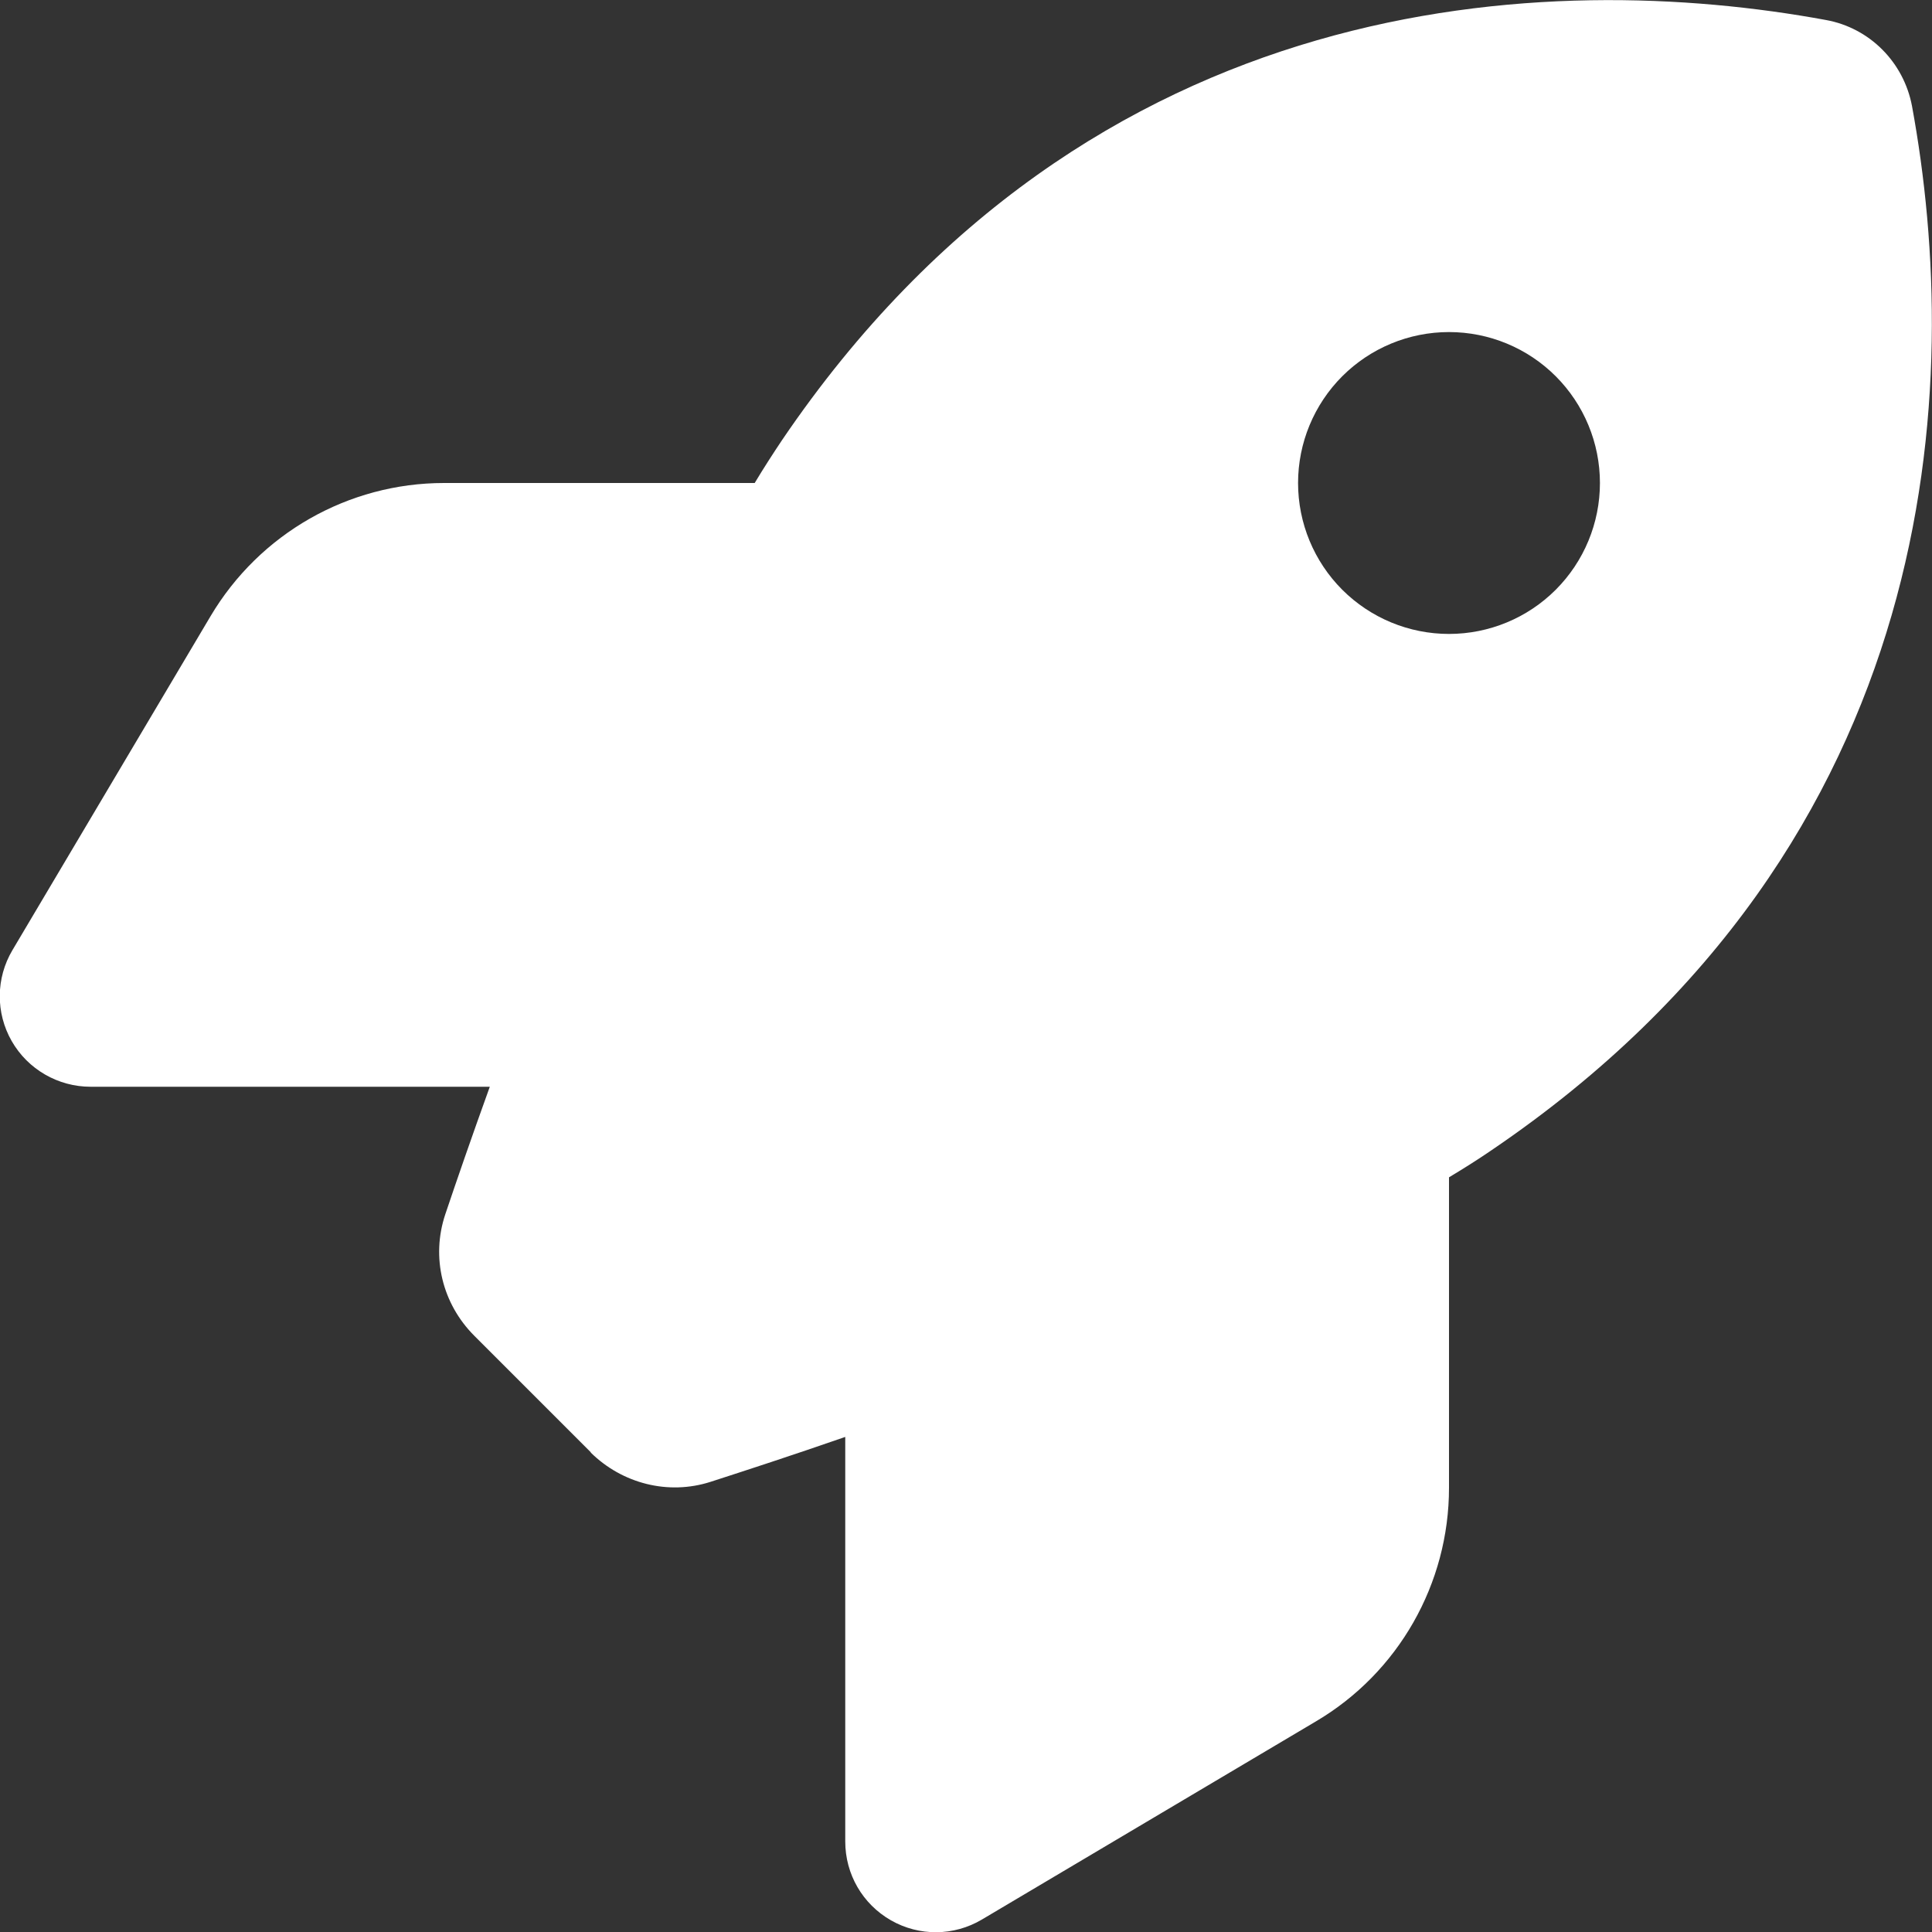 <svg width="48" height="48" viewBox="0 0 48 48" fill="none" xmlns="http://www.w3.org/2000/svg">
<rect x="0" y="0" width="48" height="48" fill="#333333" stroke="none"/>
<g clip-path="url(#clip0_1_148)">
<path d="M14.681 36.084L11.784 33.187C10.988 32.391 10.706 31.237 11.063 30.169C11.344 29.334 11.719 28.247 12.169 27H2.25C1.444 27 0.694 26.569 0.291 25.866C-0.112 25.162 -0.103 24.3 0.309 23.606L5.231 15.309C6.45 13.256 8.653 12 11.034 12H18.75C18.975 11.625 19.2 11.278 19.425 10.941C27.103 -0.384 38.541 -0.759 45.366 0.497C46.453 0.694 47.297 1.547 47.503 2.634C48.76 9.469 48.375 20.897 37.059 28.575C36.731 28.8 36.375 29.025 36 29.25V36.965C36 39.347 34.744 41.559 32.691 42.769L24.394 47.691C23.7 48.103 22.838 48.112 22.134 47.709C21.431 47.306 21 46.566 21 45.75V35.7C19.678 36.159 18.525 36.534 17.653 36.816C16.603 37.153 15.46 36.862 14.672 36.084H14.681ZM36 15.75C36.995 15.75 37.949 15.355 38.652 14.652C39.355 13.948 39.75 12.995 39.75 12C39.75 11.005 39.355 10.052 38.652 9.348C37.949 8.645 36.995 8.25 36 8.25C35.005 8.25 34.052 8.645 33.348 9.348C32.645 10.052 32.25 11.005 32.25 12C32.25 12.995 32.645 13.948 33.348 14.652C34.052 15.355 35.005 15.75 36 15.75Z" fill="white"/>
</g>
<defs>
<clipPath id="clip0_1_148">
<path d="M0 0H48V48H0V0Z" fill="white"/>
</clipPath>
</defs>
</svg>
